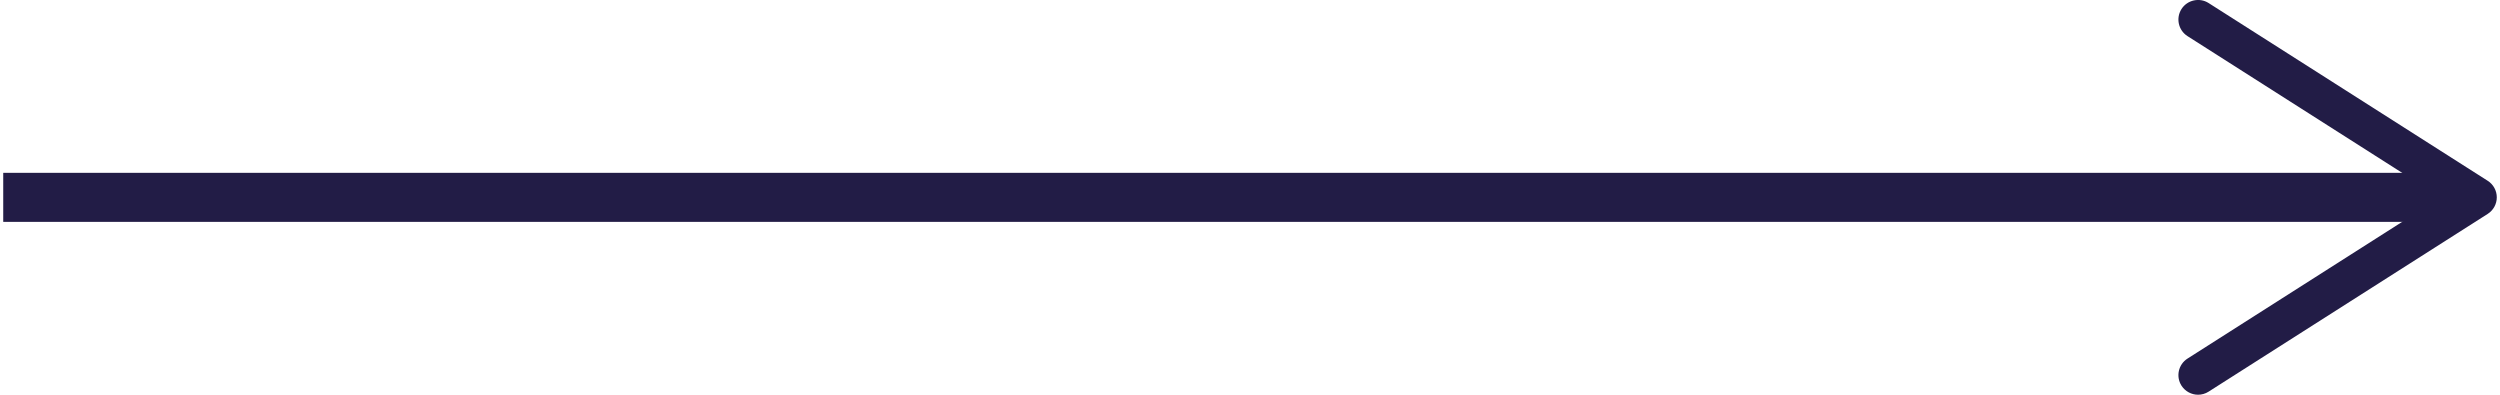 <?xml version="1.0" encoding="UTF-8"?><svg xmlns="http://www.w3.org/2000/svg" id="Layer_7689a038bdbbed" data-name="Layer 7" viewBox="0 0 152.542 24.148" aria-hidden="true" width="152px" height="24px">
  <defs><linearGradient class="cerosgradient" data-cerosgradient="true" id="CerosGradient_id847a0d1e5" gradientUnits="userSpaceOnUse" x1="50%" y1="100%" x2="50%" y2="0%"><stop offset="0%" stop-color="#d1d1d1"/><stop offset="100%" stop-color="#d1d1d1"/></linearGradient><linearGradient/>
    <style>
      .cls-1-689a038bdbbed{
        fill: #221c46;
      }

      .cls-2-689a038bdbbed{
        fill: none;
        stroke: #221c46;
        stroke-miterlimit: 10;
        stroke-width: 3px;
      }
    </style>
  </defs>
  <line class="cls-2-689a038bdbbed" y1="12.073" x2="149.657" y2="12.073"/>
  <path class="cls-1-689a038bdbbed" d="M133.255,23.593c-.356-.558-.191-1.301.368-1.657l15.486-9.863-15.486-9.863c-.559-.356-.724-1.099-.368-1.657.356-.558,1.103-.72,1.657-.368l17.076,10.875c.346.22.555.602.555,1.013s-.21.792-.555,1.012l-17.076,10.875c-.199.127-.423.187-.643.187-.396,0-.784-.197-1.014-.555Z"/>
</svg>